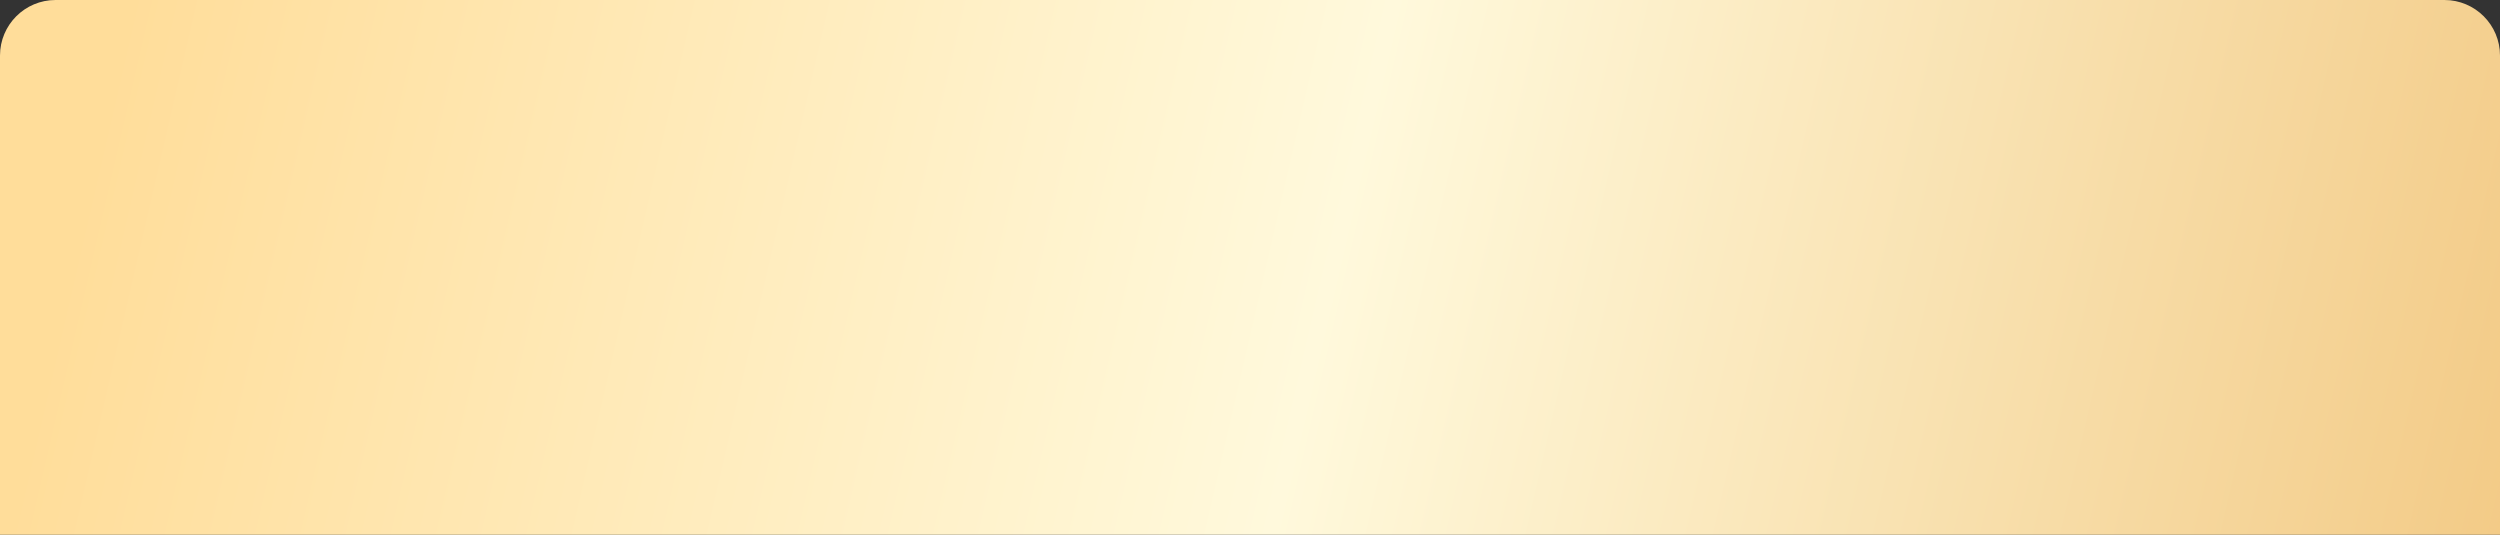 <?xml version="1.0" encoding="UTF-8"?> <svg xmlns="http://www.w3.org/2000/svg" width="360" height="77" viewBox="0 0 360 77" fill="none"><rect x="0" y="0" width="360" height="77" fill="#333333" stroke="none"/> <path d="M0 8C0 3.582 3.582 0 8 0L352 0C356.418 0 360 3.582 360 8V77L0 77L0 8Z" fill="url(#paint0_linear_154_213)"></path> <defs> <linearGradient id="paint0_linear_154_213" x1="-56.842" y1="1.57391e-06" x2="377.782" y2="100.296" gradientUnits="userSpaceOnUse"> <stop offset="0.165" stop-color="#FFDD9A"></stop> <stop offset="0.563" stop-color="#FFF9DC"></stop> <stop offset="1" stop-color="#F1C57C"></stop> </linearGradient> </defs> </svg> 